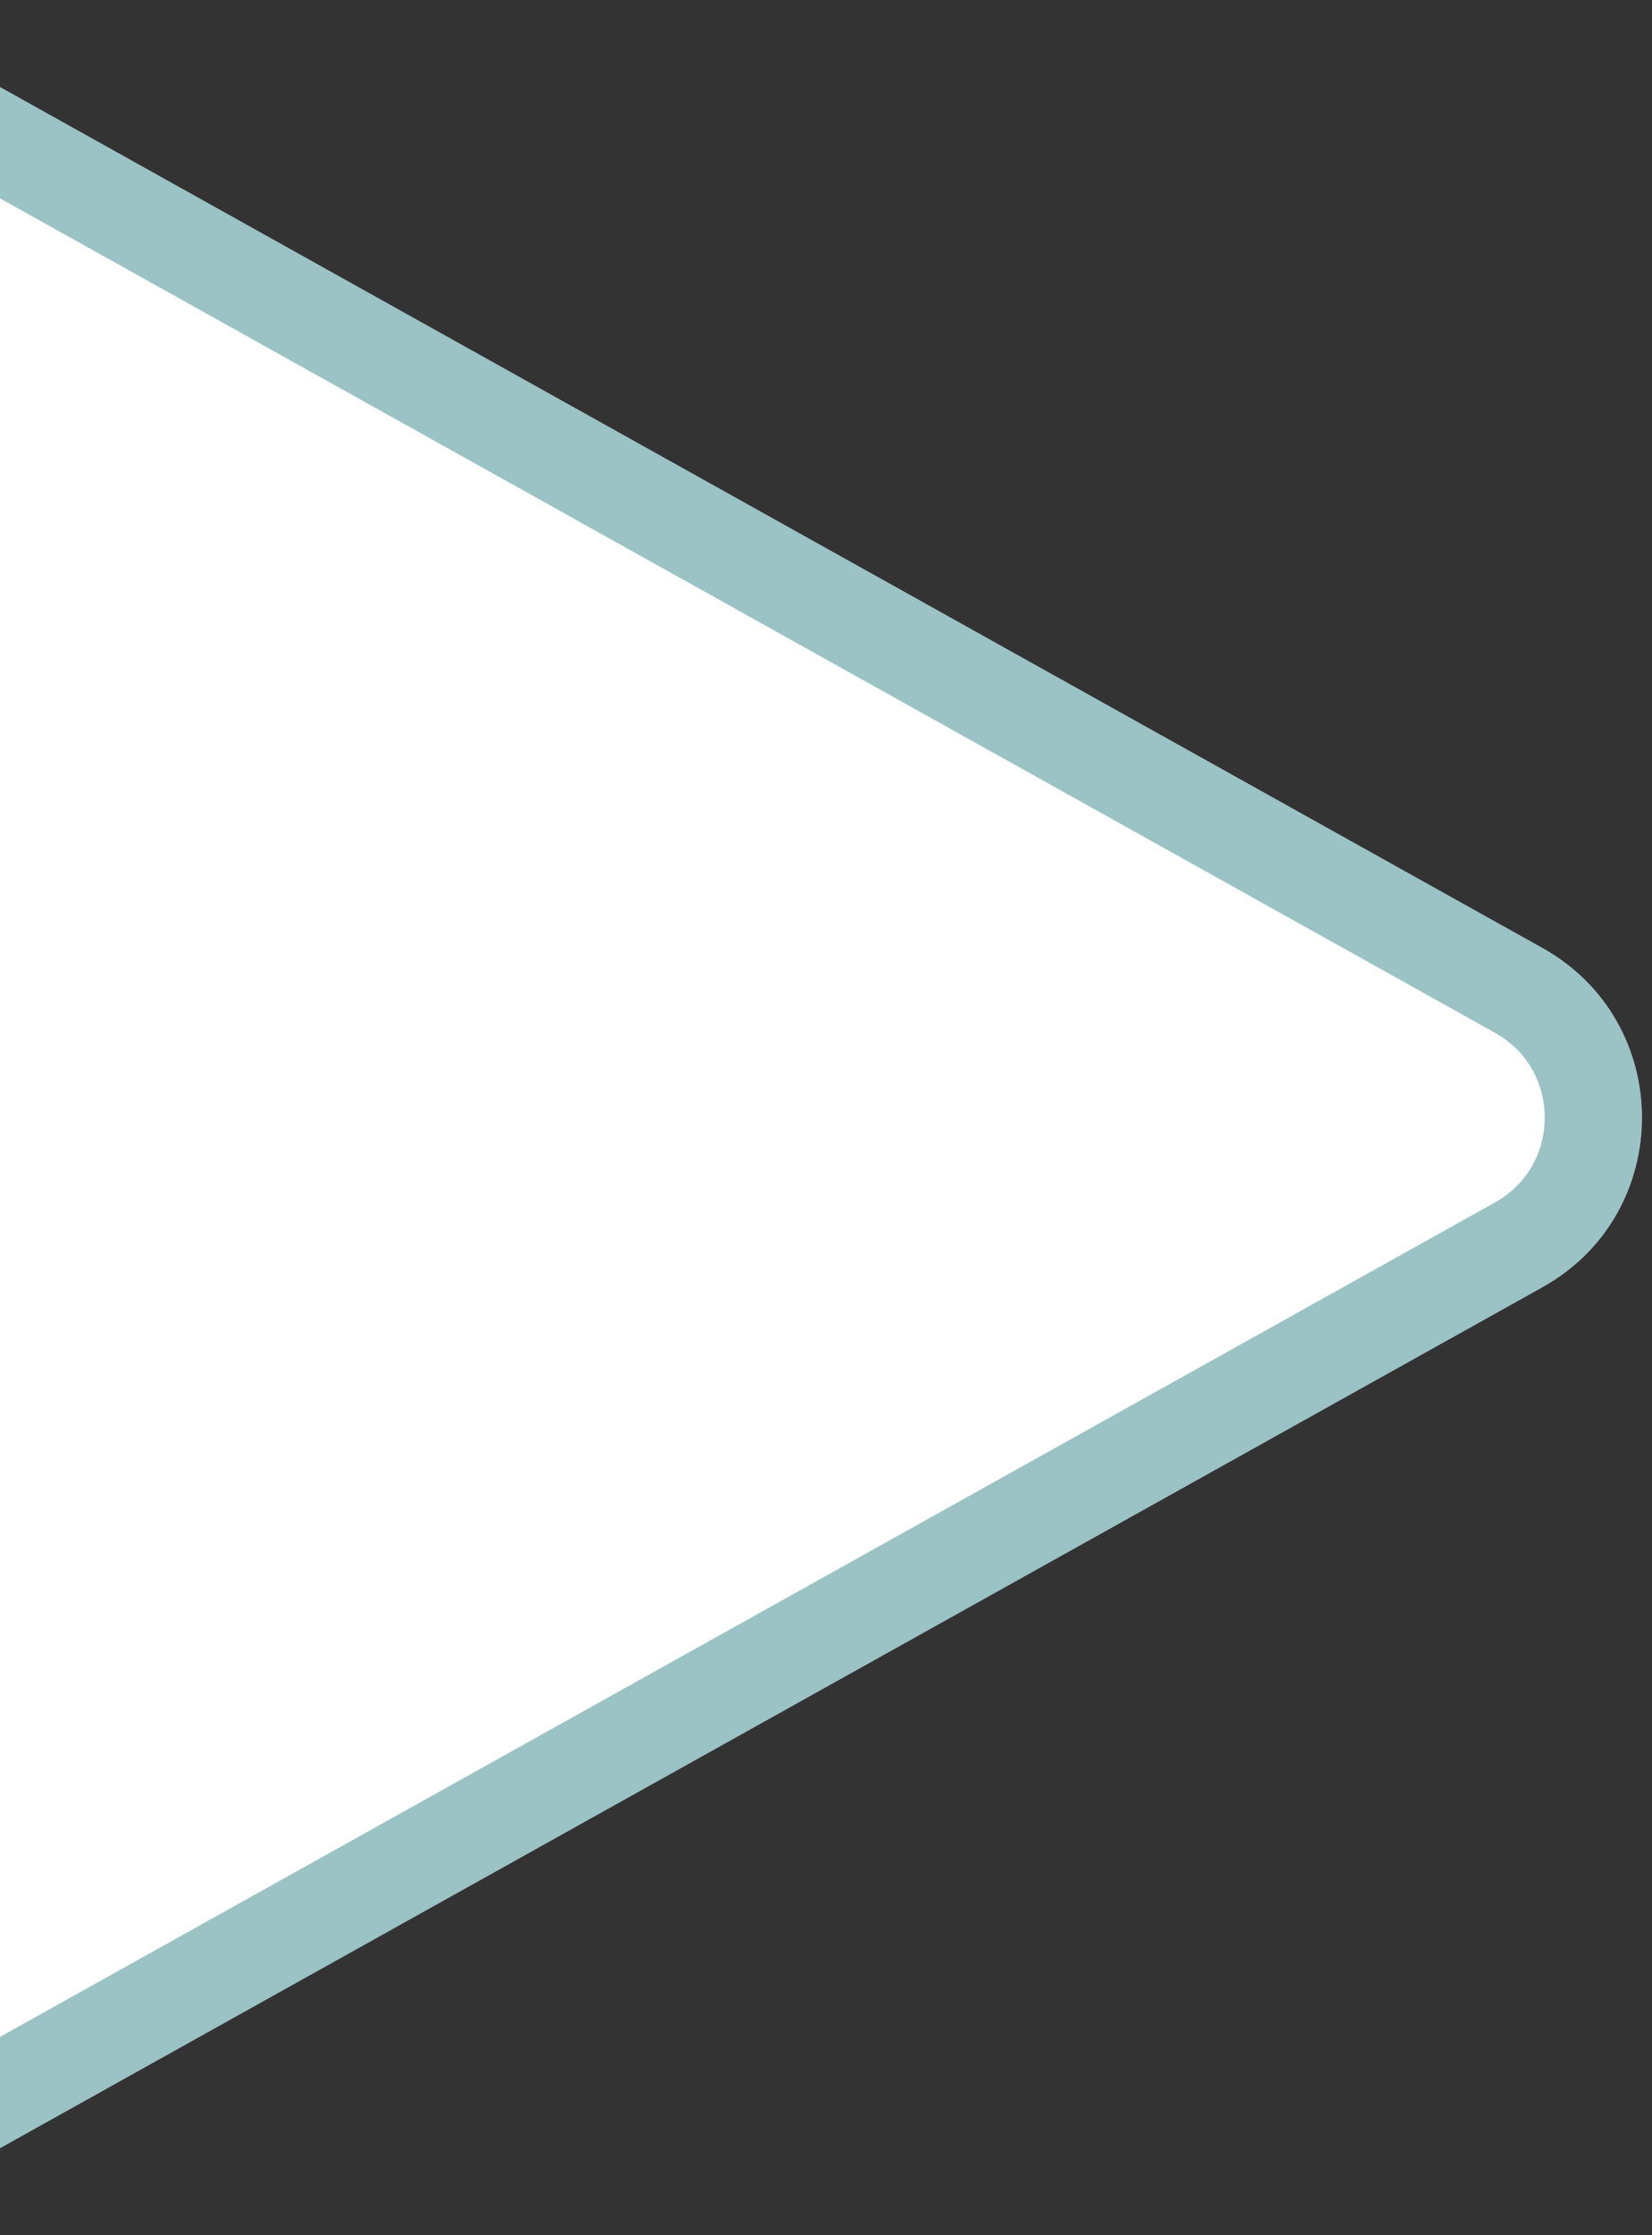 <svg width="17" height="23" viewBox="0 0 17 23" fill="none" xmlns="http://www.w3.org/2000/svg">
<rect x="0" y="0" width="17" height="23" fill="#333333" stroke="none"/>
<path d="M15.871 9.754C17.238 10.517 17.238 12.483 15.871 13.246L-0.525 22.397C-1.858 23.141 -3.5 22.177 -3.5 20.651L-3.5 2.349C-3.5 0.823 -1.858 -0.141 -0.525 0.603L15.871 9.754Z" fill="white"/>
<path d="M15.627 12.81L-0.769 21.961C-1.769 22.519 -3 21.796 -3 20.651L-3 2.349C-3 1.204 -1.769 0.481 -0.769 1.039L15.627 10.19C16.652 10.762 16.652 12.238 15.627 12.81Z" stroke="#39868D" stroke-opacity="0.5"/>
</svg>
